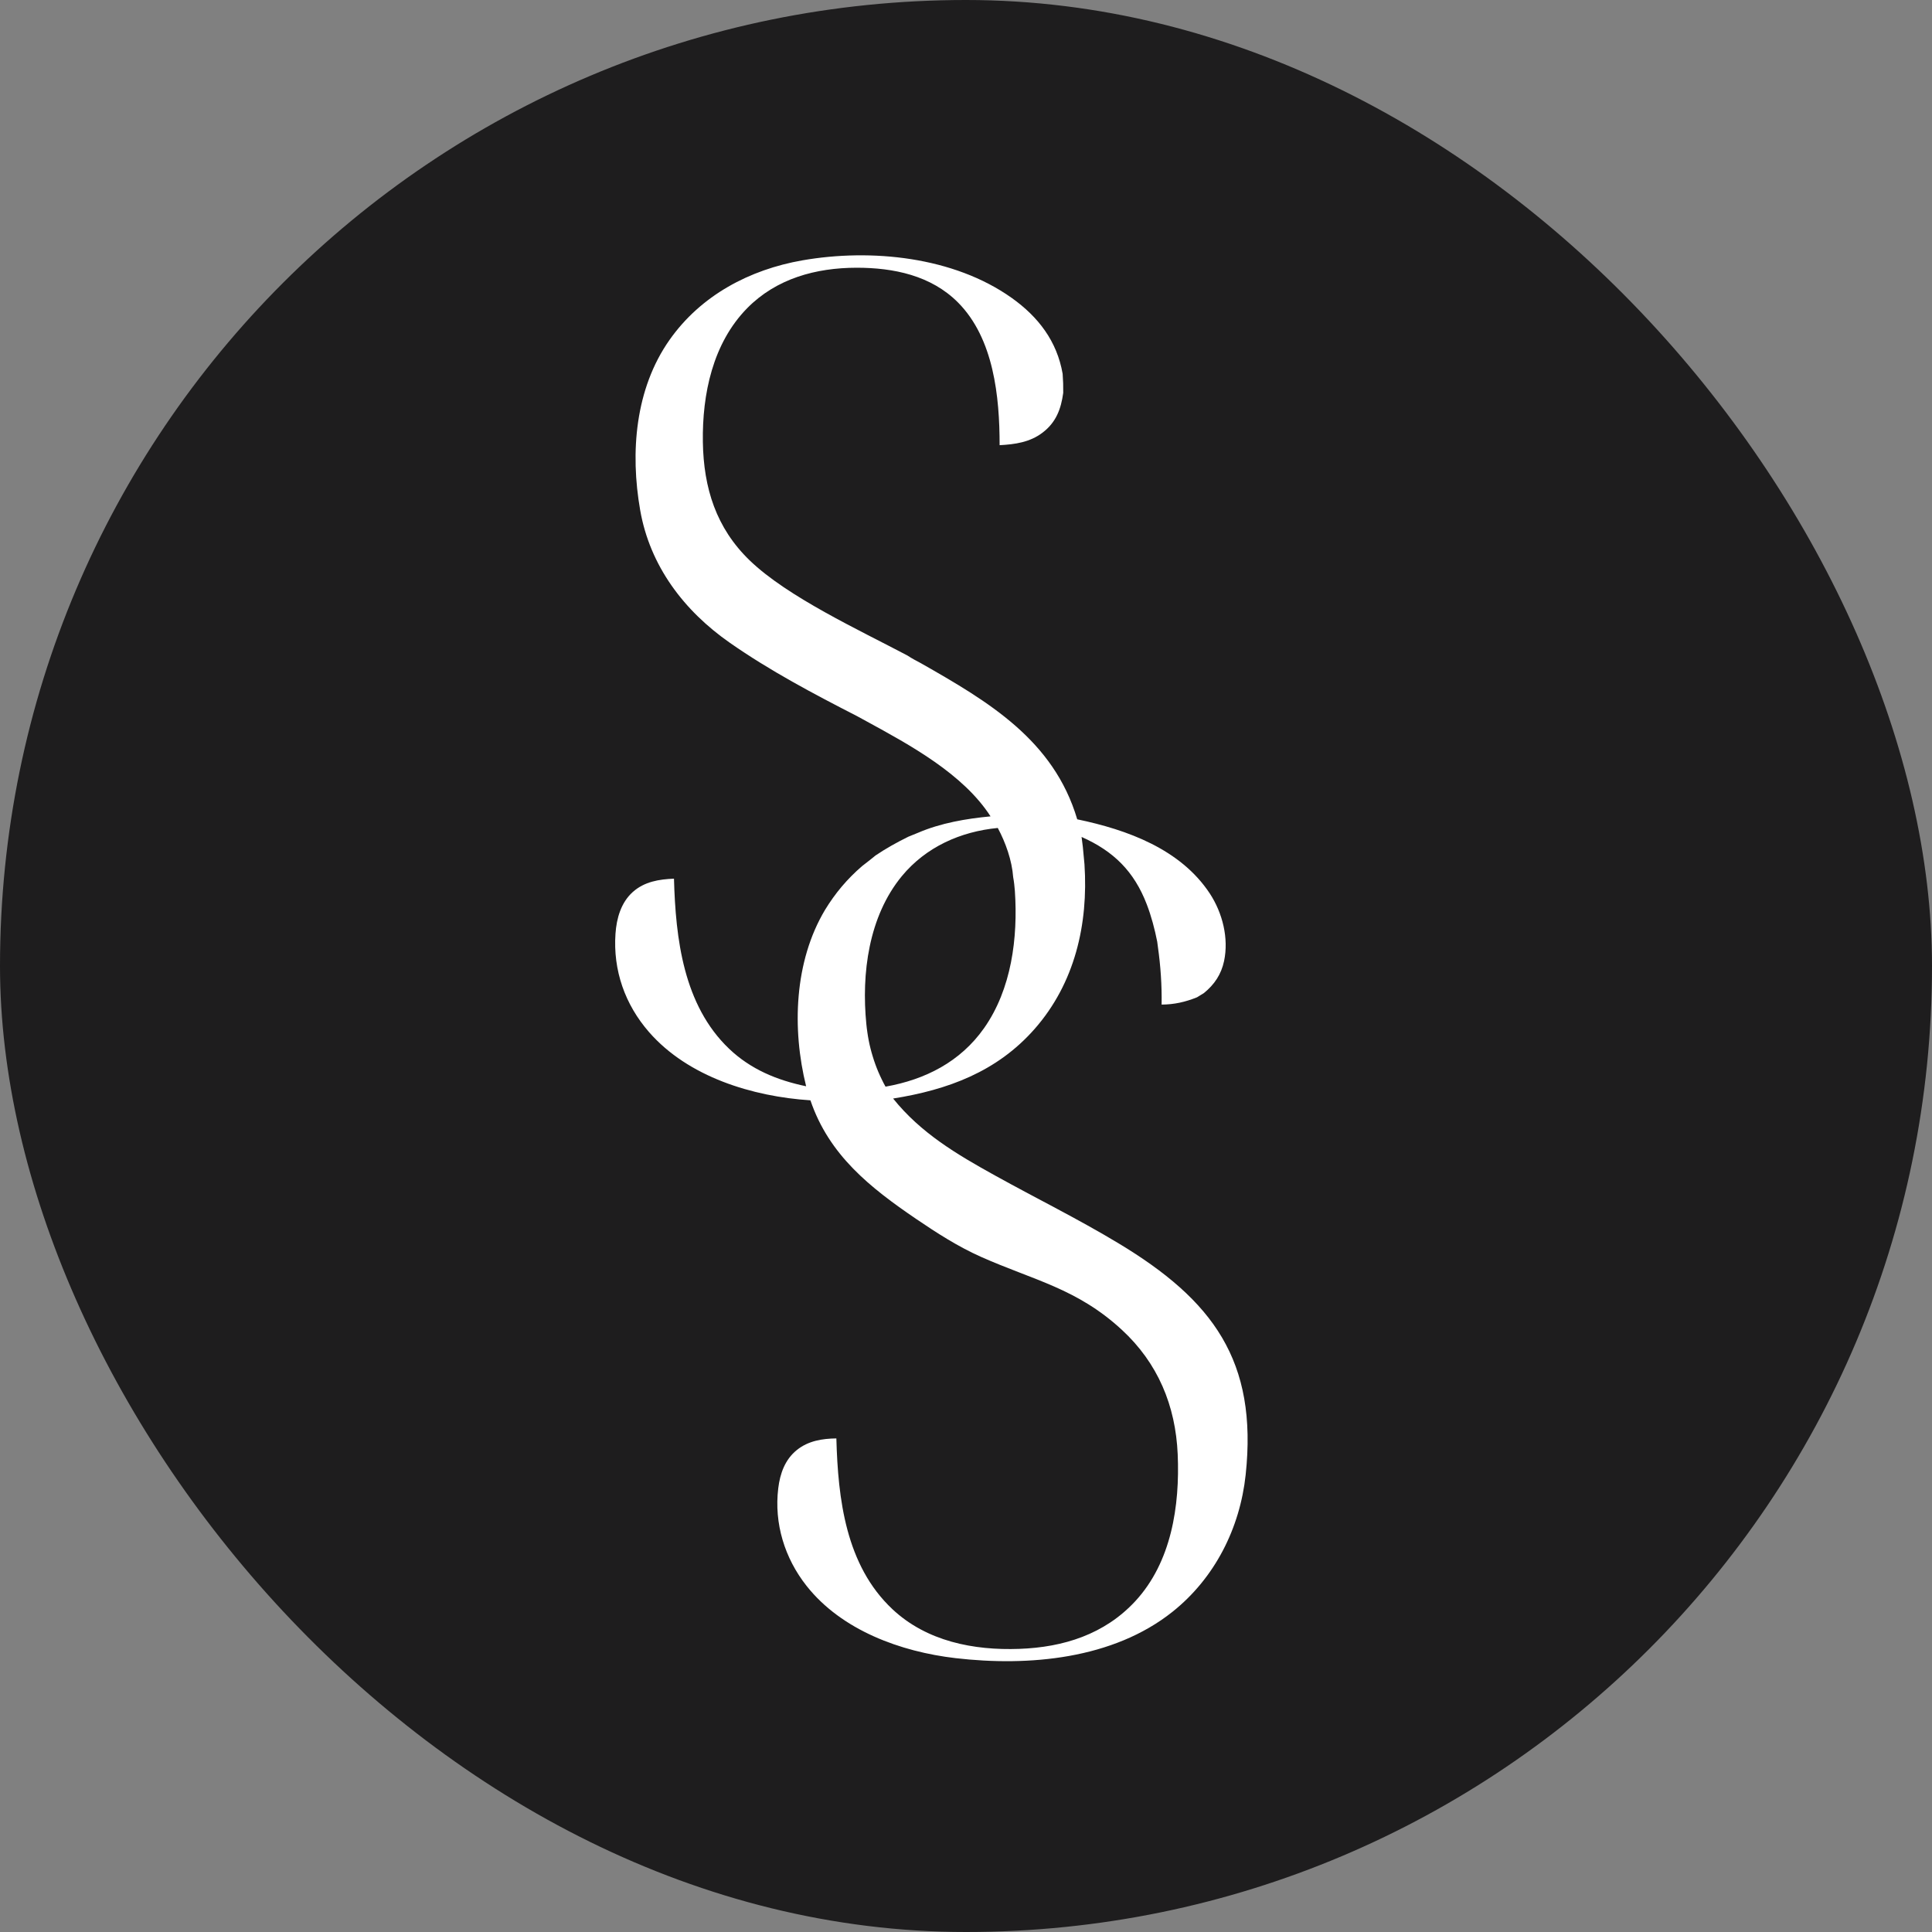 <svg width="40" height="40" viewBox="0 0 40 40" fill="none" xmlns="http://www.w3.org/2000/svg">
<rect x="0" y="0" width="40" height="40" fill="#808080" stroke="none"/>
<rect width="40" height="40" rx="20" fill="#1E1D1E"/>
<path d="M16.614 5.39C18.038 5.142 19.744 5.314 20.945 6.167C21.498 6.56 21.884 7.065 22.001 7.74C22.011 7.872 22.015 8.002 22.013 8.134C21.967 8.469 21.865 8.745 21.584 8.958C21.322 9.157 21.014 9.2 20.696 9.217C20.696 8.214 20.576 7.008 19.834 6.262C19.276 5.702 18.501 5.543 17.736 5.543C16.893 5.544 16.075 5.766 15.47 6.38C14.755 7.108 14.537 8.163 14.552 9.152C14.567 10.103 14.826 10.931 15.521 11.602C16.306 12.36 17.796 13.047 18.786 13.571C18.877 13.631 18.971 13.681 19.068 13.732C20.462 14.525 21.816 15.321 22.303 16.963C23.335 17.178 24.442 17.578 25.049 18.501C25.311 18.902 25.443 19.424 25.343 19.898C25.284 20.174 25.142 20.385 24.925 20.561L24.783 20.648C24.538 20.746 24.314 20.797 24.05 20.799C24.053 20.599 24.048 20.4 24.035 20.201C24.022 20.001 24.001 19.802 23.973 19.604L23.959 19.497C23.908 19.238 23.837 18.969 23.742 18.722C23.48 18.04 23.055 17.622 22.393 17.328L22.419 17.534L22.453 17.896C22.534 19.135 22.254 20.355 21.42 21.304C20.64 22.19 19.624 22.563 18.491 22.744C19.066 23.46 19.809 23.899 20.602 24.338C21.451 24.809 22.319 25.236 23.152 25.738C25.111 26.917 26.043 28.172 25.79 30.535C25.671 31.641 25.152 32.67 24.277 33.369C23.044 34.352 21.3 34.506 19.783 34.33C18.65 34.198 17.426 33.755 16.699 32.834C16.245 32.26 16.024 31.541 16.113 30.812C16.15 30.508 16.252 30.218 16.499 30.02C16.734 29.831 17.024 29.784 17.316 29.781C17.35 31.034 17.509 32.407 18.475 33.315C19.186 33.983 20.16 34.173 21.106 34.138C22.019 34.105 22.867 33.837 23.502 33.154C24.254 32.343 24.429 31.176 24.383 30.109C24.339 29.101 23.973 28.22 23.224 27.53C22.298 26.676 21.404 26.508 20.311 26.022C19.835 25.81 19.398 25.529 18.968 25.237C18.017 24.589 17.165 23.918 16.779 22.781C15.582 22.703 14.251 22.299 13.439 21.37C12.94 20.799 12.69 20.089 12.743 19.331C12.765 19.013 12.857 18.686 13.102 18.467C13.342 18.253 13.645 18.204 13.954 18.192C13.988 19.43 14.148 20.81 15.095 21.713C15.545 22.142 16.09 22.365 16.69 22.49C16.395 21.302 16.442 19.907 17.082 18.837C17.133 18.753 17.188 18.67 17.246 18.589C17.304 18.509 17.364 18.43 17.428 18.355C17.492 18.279 17.56 18.206 17.63 18.135C17.699 18.065 17.772 17.998 17.847 17.933C17.903 17.89 17.959 17.847 18.014 17.803L18.128 17.711C18.346 17.564 18.571 17.439 18.807 17.323L19.011 17.24C19.476 17.04 20.006 16.949 20.508 16.902C19.941 16.021 18.837 15.423 17.939 14.933L17.745 14.827C16.842 14.364 15.942 13.889 15.109 13.307C14.16 12.645 13.455 11.716 13.254 10.561C13.045 9.368 13.149 8.049 13.863 7.036C14.512 6.114 15.52 5.581 16.614 5.39ZM20.658 17.142C19.887 17.216 19.171 17.535 18.672 18.139C17.984 18.974 17.832 20.158 17.937 21.206C17.942 21.262 17.95 21.319 17.958 21.375C17.966 21.431 17.975 21.487 17.986 21.542C17.997 21.598 18.009 21.654 18.023 21.708C18.037 21.763 18.052 21.818 18.069 21.872C18.086 21.927 18.103 21.981 18.123 22.035C18.142 22.088 18.163 22.141 18.185 22.193C18.207 22.245 18.231 22.297 18.256 22.348C18.28 22.399 18.306 22.449 18.334 22.498C19.157 22.352 19.882 21.984 20.373 21.288C20.943 20.479 21.077 19.416 21.012 18.448C21.004 18.352 20.995 18.258 20.977 18.163C20.951 17.813 20.822 17.449 20.658 17.142Z" fill="white"/>
</svg>
